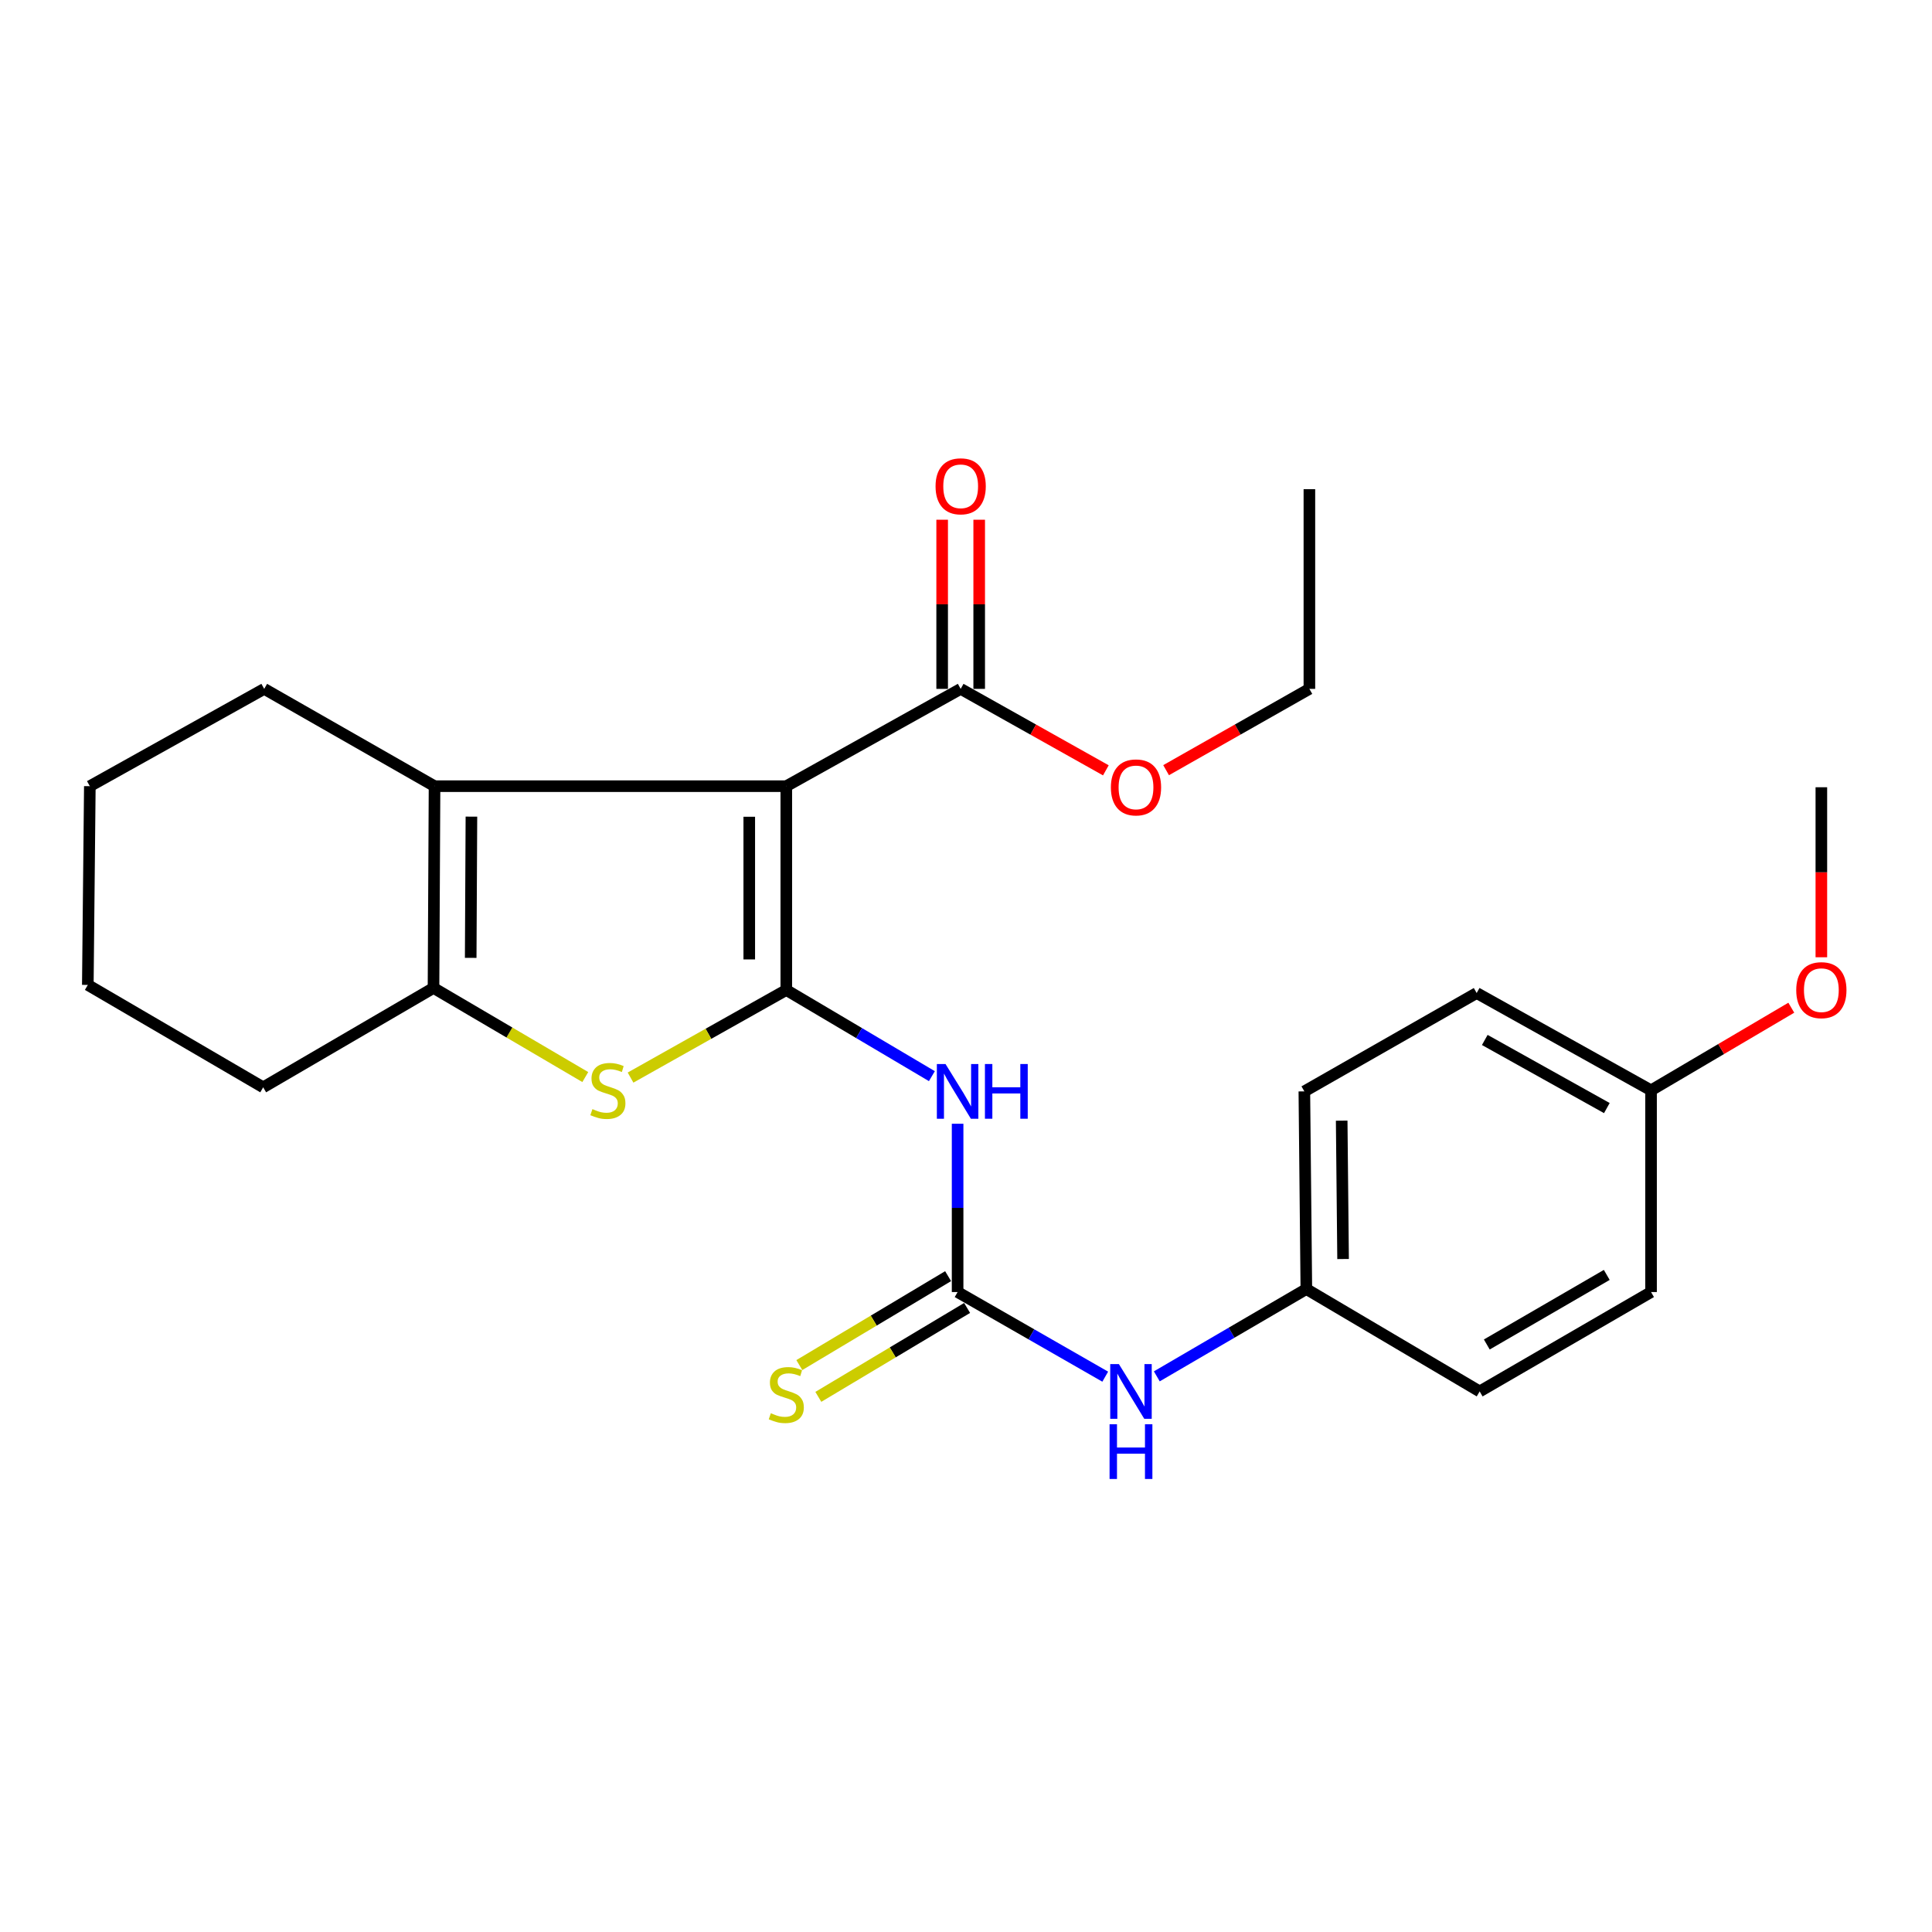 <?xml version='1.0' encoding='iso-8859-1'?>
<svg version='1.1' baseProfile='full'
              xmlns='http://www.w3.org/2000/svg'
                      xmlns:rdkit='http://www.rdkit.org/xml'
                      xmlns:xlink='http://www.w3.org/1999/xlink'
                  xml:space='preserve'
width='1000px' height='1000px' viewBox='0 0 1000 1000'>
<!-- END OF HEADER -->
<rect style='opacity:1.0;fill:#FFFFFF;stroke:none' width='1000' height='1000' x='0' y='0'> </rect>
<path class='bond-0' d='M 406.986,512.423 L 406.986,406.925' style='fill:none;fill-rule:evenodd;stroke:#000000;stroke-width:6px;stroke-linecap:butt;stroke-linejoin:miter;stroke-opacity:1' />
<path class='bond-0' d='M 387.817,496.598 L 387.817,422.75' style='fill:none;fill-rule:evenodd;stroke:#000000;stroke-width:6px;stroke-linecap:butt;stroke-linejoin:miter;stroke-opacity:1' />
<path class='bond-1' d='M 406.986,512.423 L 366.678,535.089' style='fill:none;fill-rule:evenodd;stroke:#000000;stroke-width:6px;stroke-linecap:butt;stroke-linejoin:miter;stroke-opacity:1' />
<path class='bond-1' d='M 366.678,535.089 L 326.37,557.756' style='fill:none;fill-rule:evenodd;stroke:#CCCC00;stroke-width:6px;stroke-linecap:butt;stroke-linejoin:miter;stroke-opacity:1' />
<path class='bond-3' d='M 406.986,512.423 L 444.664,534.719' style='fill:none;fill-rule:evenodd;stroke:#000000;stroke-width:6px;stroke-linecap:butt;stroke-linejoin:miter;stroke-opacity:1' />
<path class='bond-3' d='M 444.664,534.719 L 482.342,557.015' style='fill:none;fill-rule:evenodd;stroke:#0000FF;stroke-width:6px;stroke-linecap:butt;stroke-linejoin:miter;stroke-opacity:1' />
<path class='bond-2' d='M 406.986,406.925 L 224.916,406.925' style='fill:none;fill-rule:evenodd;stroke:#000000;stroke-width:6px;stroke-linecap:butt;stroke-linejoin:miter;stroke-opacity:1' />
<path class='bond-6' d='M 406.986,406.925 L 497.244,356.561' style='fill:none;fill-rule:evenodd;stroke:#000000;stroke-width:6px;stroke-linecap:butt;stroke-linejoin:miter;stroke-opacity:1' />
<path class='bond-4' d='M 302.945,557.484 L 263.664,534.421' style='fill:none;fill-rule:evenodd;stroke:#CCCC00;stroke-width:6px;stroke-linecap:butt;stroke-linejoin:miter;stroke-opacity:1' />
<path class='bond-4' d='M 263.664,534.421 L 224.383,511.358' style='fill:none;fill-rule:evenodd;stroke:#000000;stroke-width:6px;stroke-linecap:butt;stroke-linejoin:miter;stroke-opacity:1' />
<path class='bond-13' d='M 224.916,406.925 L 136.756,356.561' style='fill:none;fill-rule:evenodd;stroke:#000000;stroke-width:6px;stroke-linecap:butt;stroke-linejoin:miter;stroke-opacity:1' />
<path class='bond-25' d='M 224.916,406.925 L 224.383,511.358' style='fill:none;fill-rule:evenodd;stroke:#000000;stroke-width:6px;stroke-linecap:butt;stroke-linejoin:miter;stroke-opacity:1' />
<path class='bond-25' d='M 244.006,422.687 L 243.633,495.79' style='fill:none;fill-rule:evenodd;stroke:#000000;stroke-width:6px;stroke-linecap:butt;stroke-linejoin:miter;stroke-opacity:1' />
<path class='bond-5' d='M 495.657,581.651 L 495.657,625.207' style='fill:none;fill-rule:evenodd;stroke:#0000FF;stroke-width:6px;stroke-linecap:butt;stroke-linejoin:miter;stroke-opacity:1' />
<path class='bond-5' d='M 495.657,625.207 L 495.657,668.763' style='fill:none;fill-rule:evenodd;stroke:#000000;stroke-width:6px;stroke-linecap:butt;stroke-linejoin:miter;stroke-opacity:1' />
<path class='bond-14' d='M 224.383,511.358 L 136.224,562.797' style='fill:none;fill-rule:evenodd;stroke:#000000;stroke-width:6px;stroke-linecap:butt;stroke-linejoin:miter;stroke-opacity:1' />
<path class='bond-7' d='M 495.657,668.763 L 533.863,690.663' style='fill:none;fill-rule:evenodd;stroke:#000000;stroke-width:6px;stroke-linecap:butt;stroke-linejoin:miter;stroke-opacity:1' />
<path class='bond-7' d='M 533.863,690.663 L 572.068,712.563' style='fill:none;fill-rule:evenodd;stroke:#0000FF;stroke-width:6px;stroke-linecap:butt;stroke-linejoin:miter;stroke-opacity:1' />
<path class='bond-8' d='M 490.74,660.536 L 452.236,683.547' style='fill:none;fill-rule:evenodd;stroke:#000000;stroke-width:6px;stroke-linecap:butt;stroke-linejoin:miter;stroke-opacity:1' />
<path class='bond-8' d='M 452.236,683.547 L 413.732,706.559' style='fill:none;fill-rule:evenodd;stroke:#CCCC00;stroke-width:6px;stroke-linecap:butt;stroke-linejoin:miter;stroke-opacity:1' />
<path class='bond-8' d='M 500.575,676.991 L 462.07,700.002' style='fill:none;fill-rule:evenodd;stroke:#000000;stroke-width:6px;stroke-linecap:butt;stroke-linejoin:miter;stroke-opacity:1' />
<path class='bond-8' d='M 462.07,700.002 L 423.566,723.014' style='fill:none;fill-rule:evenodd;stroke:#CCCC00;stroke-width:6px;stroke-linecap:butt;stroke-linejoin:miter;stroke-opacity:1' />
<path class='bond-9' d='M 506.829,356.561 L 506.829,312.786' style='fill:none;fill-rule:evenodd;stroke:#000000;stroke-width:6px;stroke-linecap:butt;stroke-linejoin:miter;stroke-opacity:1' />
<path class='bond-9' d='M 506.829,312.786 L 506.829,269.011' style='fill:none;fill-rule:evenodd;stroke:#FF0000;stroke-width:6px;stroke-linecap:butt;stroke-linejoin:miter;stroke-opacity:1' />
<path class='bond-9' d='M 487.659,356.561 L 487.659,312.786' style='fill:none;fill-rule:evenodd;stroke:#000000;stroke-width:6px;stroke-linecap:butt;stroke-linejoin:miter;stroke-opacity:1' />
<path class='bond-9' d='M 487.659,312.786 L 487.659,269.011' style='fill:none;fill-rule:evenodd;stroke:#FF0000;stroke-width:6px;stroke-linecap:butt;stroke-linejoin:miter;stroke-opacity:1' />
<path class='bond-11' d='M 497.244,356.561 L 534.817,377.643' style='fill:none;fill-rule:evenodd;stroke:#000000;stroke-width:6px;stroke-linecap:butt;stroke-linejoin:miter;stroke-opacity:1' />
<path class='bond-11' d='M 534.817,377.643 L 572.391,398.725' style='fill:none;fill-rule:evenodd;stroke:#FF0000;stroke-width:6px;stroke-linecap:butt;stroke-linejoin:miter;stroke-opacity:1' />
<path class='bond-10' d='M 598.761,712.398 L 637.462,689.803' style='fill:none;fill-rule:evenodd;stroke:#0000FF;stroke-width:6px;stroke-linecap:butt;stroke-linejoin:miter;stroke-opacity:1' />
<path class='bond-10' d='M 637.462,689.803 L 676.162,667.208' style='fill:none;fill-rule:evenodd;stroke:#000000;stroke-width:6px;stroke-linecap:butt;stroke-linejoin:miter;stroke-opacity:1' />
<path class='bond-15' d='M 676.162,667.208 L 765.877,720.202' style='fill:none;fill-rule:evenodd;stroke:#000000;stroke-width:6px;stroke-linecap:butt;stroke-linejoin:miter;stroke-opacity:1' />
<path class='bond-16' d='M 676.162,667.208 L 675.129,564.895' style='fill:none;fill-rule:evenodd;stroke:#000000;stroke-width:6px;stroke-linecap:butt;stroke-linejoin:miter;stroke-opacity:1' />
<path class='bond-16' d='M 695.176,651.668 L 694.453,580.048' style='fill:none;fill-rule:evenodd;stroke:#000000;stroke-width:6px;stroke-linecap:butt;stroke-linejoin:miter;stroke-opacity:1' />
<path class='bond-20' d='M 603.572,398.64 L 640.655,377.601' style='fill:none;fill-rule:evenodd;stroke:#FF0000;stroke-width:6px;stroke-linecap:butt;stroke-linejoin:miter;stroke-opacity:1' />
<path class='bond-20' d='M 640.655,377.601 L 677.739,356.561' style='fill:none;fill-rule:evenodd;stroke:#000000;stroke-width:6px;stroke-linecap:butt;stroke-linejoin:miter;stroke-opacity:1' />
<path class='bond-12' d='M 854.58,564.352 L 764.322,513.988' style='fill:none;fill-rule:evenodd;stroke:#000000;stroke-width:6px;stroke-linecap:butt;stroke-linejoin:miter;stroke-opacity:1' />
<path class='bond-12' d='M 831.701,573.537 L 768.52,538.283' style='fill:none;fill-rule:evenodd;stroke:#000000;stroke-width:6px;stroke-linecap:butt;stroke-linejoin:miter;stroke-opacity:1' />
<path class='bond-19' d='M 854.58,564.352 L 890.876,542.97' style='fill:none;fill-rule:evenodd;stroke:#000000;stroke-width:6px;stroke-linecap:butt;stroke-linejoin:miter;stroke-opacity:1' />
<path class='bond-19' d='M 890.876,542.97 L 927.172,521.588' style='fill:none;fill-rule:evenodd;stroke:#FF0000;stroke-width:6px;stroke-linecap:butt;stroke-linejoin:miter;stroke-opacity:1' />
<path class='bond-27' d='M 854.58,564.352 L 854.58,668.763' style='fill:none;fill-rule:evenodd;stroke:#000000;stroke-width:6px;stroke-linecap:butt;stroke-linejoin:miter;stroke-opacity:1' />
<path class='bond-22' d='M 136.756,356.561 L 46.498,406.925' style='fill:none;fill-rule:evenodd;stroke:#000000;stroke-width:6px;stroke-linecap:butt;stroke-linejoin:miter;stroke-opacity:1' />
<path class='bond-23' d='M 136.224,562.797 L 45.455,509.792' style='fill:none;fill-rule:evenodd;stroke:#000000;stroke-width:6px;stroke-linecap:butt;stroke-linejoin:miter;stroke-opacity:1' />
<path class='bond-18' d='M 765.877,720.202 L 854.58,668.763' style='fill:none;fill-rule:evenodd;stroke:#000000;stroke-width:6px;stroke-linecap:butt;stroke-linejoin:miter;stroke-opacity:1' />
<path class='bond-18' d='M 769.566,695.903 L 831.658,659.896' style='fill:none;fill-rule:evenodd;stroke:#000000;stroke-width:6px;stroke-linecap:butt;stroke-linejoin:miter;stroke-opacity:1' />
<path class='bond-17' d='M 675.129,564.895 L 764.322,513.988' style='fill:none;fill-rule:evenodd;stroke:#000000;stroke-width:6px;stroke-linecap:butt;stroke-linejoin:miter;stroke-opacity:1' />
<path class='bond-21' d='M 942.729,495.479 L 942.729,451.479' style='fill:none;fill-rule:evenodd;stroke:#FF0000;stroke-width:6px;stroke-linecap:butt;stroke-linejoin:miter;stroke-opacity:1' />
<path class='bond-21' d='M 942.729,451.479 L 942.729,407.479' style='fill:none;fill-rule:evenodd;stroke:#000000;stroke-width:6px;stroke-linecap:butt;stroke-linejoin:miter;stroke-opacity:1' />
<path class='bond-24' d='M 677.739,356.561 L 677.739,253.204' style='fill:none;fill-rule:evenodd;stroke:#000000;stroke-width:6px;stroke-linecap:butt;stroke-linejoin:miter;stroke-opacity:1' />
<path class='bond-26' d='M 46.498,406.925 L 45.455,509.792' style='fill:none;fill-rule:evenodd;stroke:#000000;stroke-width:6px;stroke-linecap:butt;stroke-linejoin:miter;stroke-opacity:1' />
<path  class='atom-2' d='M 306.641 574.072
Q 306.961 574.192, 308.281 574.752
Q 309.601 575.312, 311.041 575.672
Q 312.521 575.992, 313.961 575.992
Q 316.641 575.992, 318.201 574.712
Q 319.761 573.392, 319.761 571.112
Q 319.761 569.552, 318.961 568.592
Q 318.201 567.632, 317.001 567.112
Q 315.801 566.592, 313.801 565.992
Q 311.281 565.232, 309.761 564.512
Q 308.281 563.792, 307.201 562.272
Q 306.161 560.752, 306.161 558.192
Q 306.161 554.632, 308.561 552.432
Q 311.001 550.232, 315.801 550.232
Q 319.081 550.232, 322.801 551.792
L 321.881 554.872
Q 318.481 553.472, 315.921 553.472
Q 313.161 553.472, 311.641 554.632
Q 310.121 555.752, 310.161 557.712
Q 310.161 559.232, 310.921 560.152
Q 311.721 561.072, 312.841 561.592
Q 314.001 562.112, 315.921 562.712
Q 318.481 563.512, 320.001 564.312
Q 321.521 565.112, 322.601 566.752
Q 323.721 568.352, 323.721 571.112
Q 323.721 575.032, 321.081 577.152
Q 318.481 579.232, 314.121 579.232
Q 311.601 579.232, 309.681 578.672
Q 307.801 578.152, 305.561 577.232
L 306.641 574.072
' fill='#CCCC00'/>
<path  class='atom-4' d='M 489.397 550.735
L 498.677 565.735
Q 499.597 567.215, 501.077 569.895
Q 502.557 572.575, 502.637 572.735
L 502.637 550.735
L 506.397 550.735
L 506.397 579.055
L 502.517 579.055
L 492.557 562.655
Q 491.397 560.735, 490.157 558.535
Q 488.957 556.335, 488.597 555.655
L 488.597 579.055
L 484.917 579.055
L 484.917 550.735
L 489.397 550.735
' fill='#0000FF'/>
<path  class='atom-4' d='M 509.797 550.735
L 513.637 550.735
L 513.637 562.775
L 528.117 562.775
L 528.117 550.735
L 531.957 550.735
L 531.957 579.055
L 528.117 579.055
L 528.117 565.975
L 513.637 565.975
L 513.637 579.055
L 509.797 579.055
L 509.797 550.735
' fill='#0000FF'/>
<path  class='atom-8' d='M 579.133 706.042
L 588.413 721.042
Q 589.333 722.522, 590.813 725.202
Q 592.293 727.882, 592.373 728.042
L 592.373 706.042
L 596.133 706.042
L 596.133 734.362
L 592.253 734.362
L 582.293 717.962
Q 581.133 716.042, 579.893 713.842
Q 578.693 711.642, 578.333 710.962
L 578.333 734.362
L 574.653 734.362
L 574.653 706.042
L 579.133 706.042
' fill='#0000FF'/>
<path  class='atom-8' d='M 574.313 737.194
L 578.153 737.194
L 578.153 749.234
L 592.633 749.234
L 592.633 737.194
L 596.473 737.194
L 596.473 765.514
L 592.633 765.514
L 592.633 752.434
L 578.153 752.434
L 578.153 765.514
L 574.313 765.514
L 574.313 737.194
' fill='#0000FF'/>
<path  class='atom-9' d='M 398.986 731.477
Q 399.306 731.597, 400.626 732.157
Q 401.946 732.717, 403.386 733.077
Q 404.866 733.397, 406.306 733.397
Q 408.986 733.397, 410.546 732.117
Q 412.106 730.797, 412.106 728.517
Q 412.106 726.957, 411.306 725.997
Q 410.546 725.037, 409.346 724.517
Q 408.146 723.997, 406.146 723.397
Q 403.626 722.637, 402.106 721.917
Q 400.626 721.197, 399.546 719.677
Q 398.506 718.157, 398.506 715.597
Q 398.506 712.037, 400.906 709.837
Q 403.346 707.637, 408.146 707.637
Q 411.426 707.637, 415.146 709.197
L 414.226 712.277
Q 410.826 710.877, 408.266 710.877
Q 405.506 710.877, 403.986 712.037
Q 402.466 713.157, 402.506 715.117
Q 402.506 716.637, 403.266 717.557
Q 404.066 718.477, 405.186 718.997
Q 406.346 719.517, 408.266 720.117
Q 410.826 720.917, 412.346 721.717
Q 413.866 722.517, 414.946 724.157
Q 416.066 725.757, 416.066 728.517
Q 416.066 732.437, 413.426 734.557
Q 410.826 736.637, 406.466 736.637
Q 403.946 736.637, 402.026 736.077
Q 400.146 735.557, 397.906 734.637
L 398.986 731.477
' fill='#CCCC00'/>
<path  class='atom-10' d='M 484.244 251.708
Q 484.244 244.908, 487.604 241.108
Q 490.964 237.308, 497.244 237.308
Q 503.524 237.308, 506.884 241.108
Q 510.244 244.908, 510.244 251.708
Q 510.244 258.588, 506.844 262.508
Q 503.444 266.388, 497.244 266.388
Q 491.004 266.388, 487.604 262.508
Q 484.244 258.628, 484.244 251.708
M 497.244 263.188
Q 501.564 263.188, 503.884 260.308
Q 506.244 257.388, 506.244 251.708
Q 506.244 246.148, 503.884 243.348
Q 501.564 240.508, 497.244 240.508
Q 492.924 240.508, 490.564 243.308
Q 488.244 246.108, 488.244 251.708
Q 488.244 257.428, 490.564 260.308
Q 492.924 263.188, 497.244 263.188
' fill='#FF0000'/>
<path  class='atom-12' d='M 574.992 407.559
Q 574.992 400.759, 578.352 396.959
Q 581.712 393.159, 587.992 393.159
Q 594.272 393.159, 597.632 396.959
Q 600.992 400.759, 600.992 407.559
Q 600.992 414.439, 597.592 418.359
Q 594.192 422.239, 587.992 422.239
Q 581.752 422.239, 578.352 418.359
Q 574.992 414.479, 574.992 407.559
M 587.992 419.039
Q 592.312 419.039, 594.632 416.159
Q 596.992 413.239, 596.992 407.559
Q 596.992 401.999, 594.632 399.199
Q 592.312 396.359, 587.992 396.359
Q 583.672 396.359, 581.312 399.159
Q 578.992 401.959, 578.992 407.559
Q 578.992 413.279, 581.312 416.159
Q 583.672 419.039, 587.992 419.039
' fill='#FF0000'/>
<path  class='atom-20' d='M 929.729 512.503
Q 929.729 505.703, 933.089 501.903
Q 936.449 498.103, 942.729 498.103
Q 949.009 498.103, 952.369 501.903
Q 955.729 505.703, 955.729 512.503
Q 955.729 519.383, 952.329 523.303
Q 948.929 527.183, 942.729 527.183
Q 936.489 527.183, 933.089 523.303
Q 929.729 519.423, 929.729 512.503
M 942.729 523.983
Q 947.049 523.983, 949.369 521.103
Q 951.729 518.183, 951.729 512.503
Q 951.729 506.943, 949.369 504.143
Q 947.049 501.303, 942.729 501.303
Q 938.409 501.303, 936.049 504.103
Q 933.729 506.903, 933.729 512.503
Q 933.729 518.223, 936.049 521.103
Q 938.409 523.983, 942.729 523.983
' fill='#FF0000'/>
</svg>
